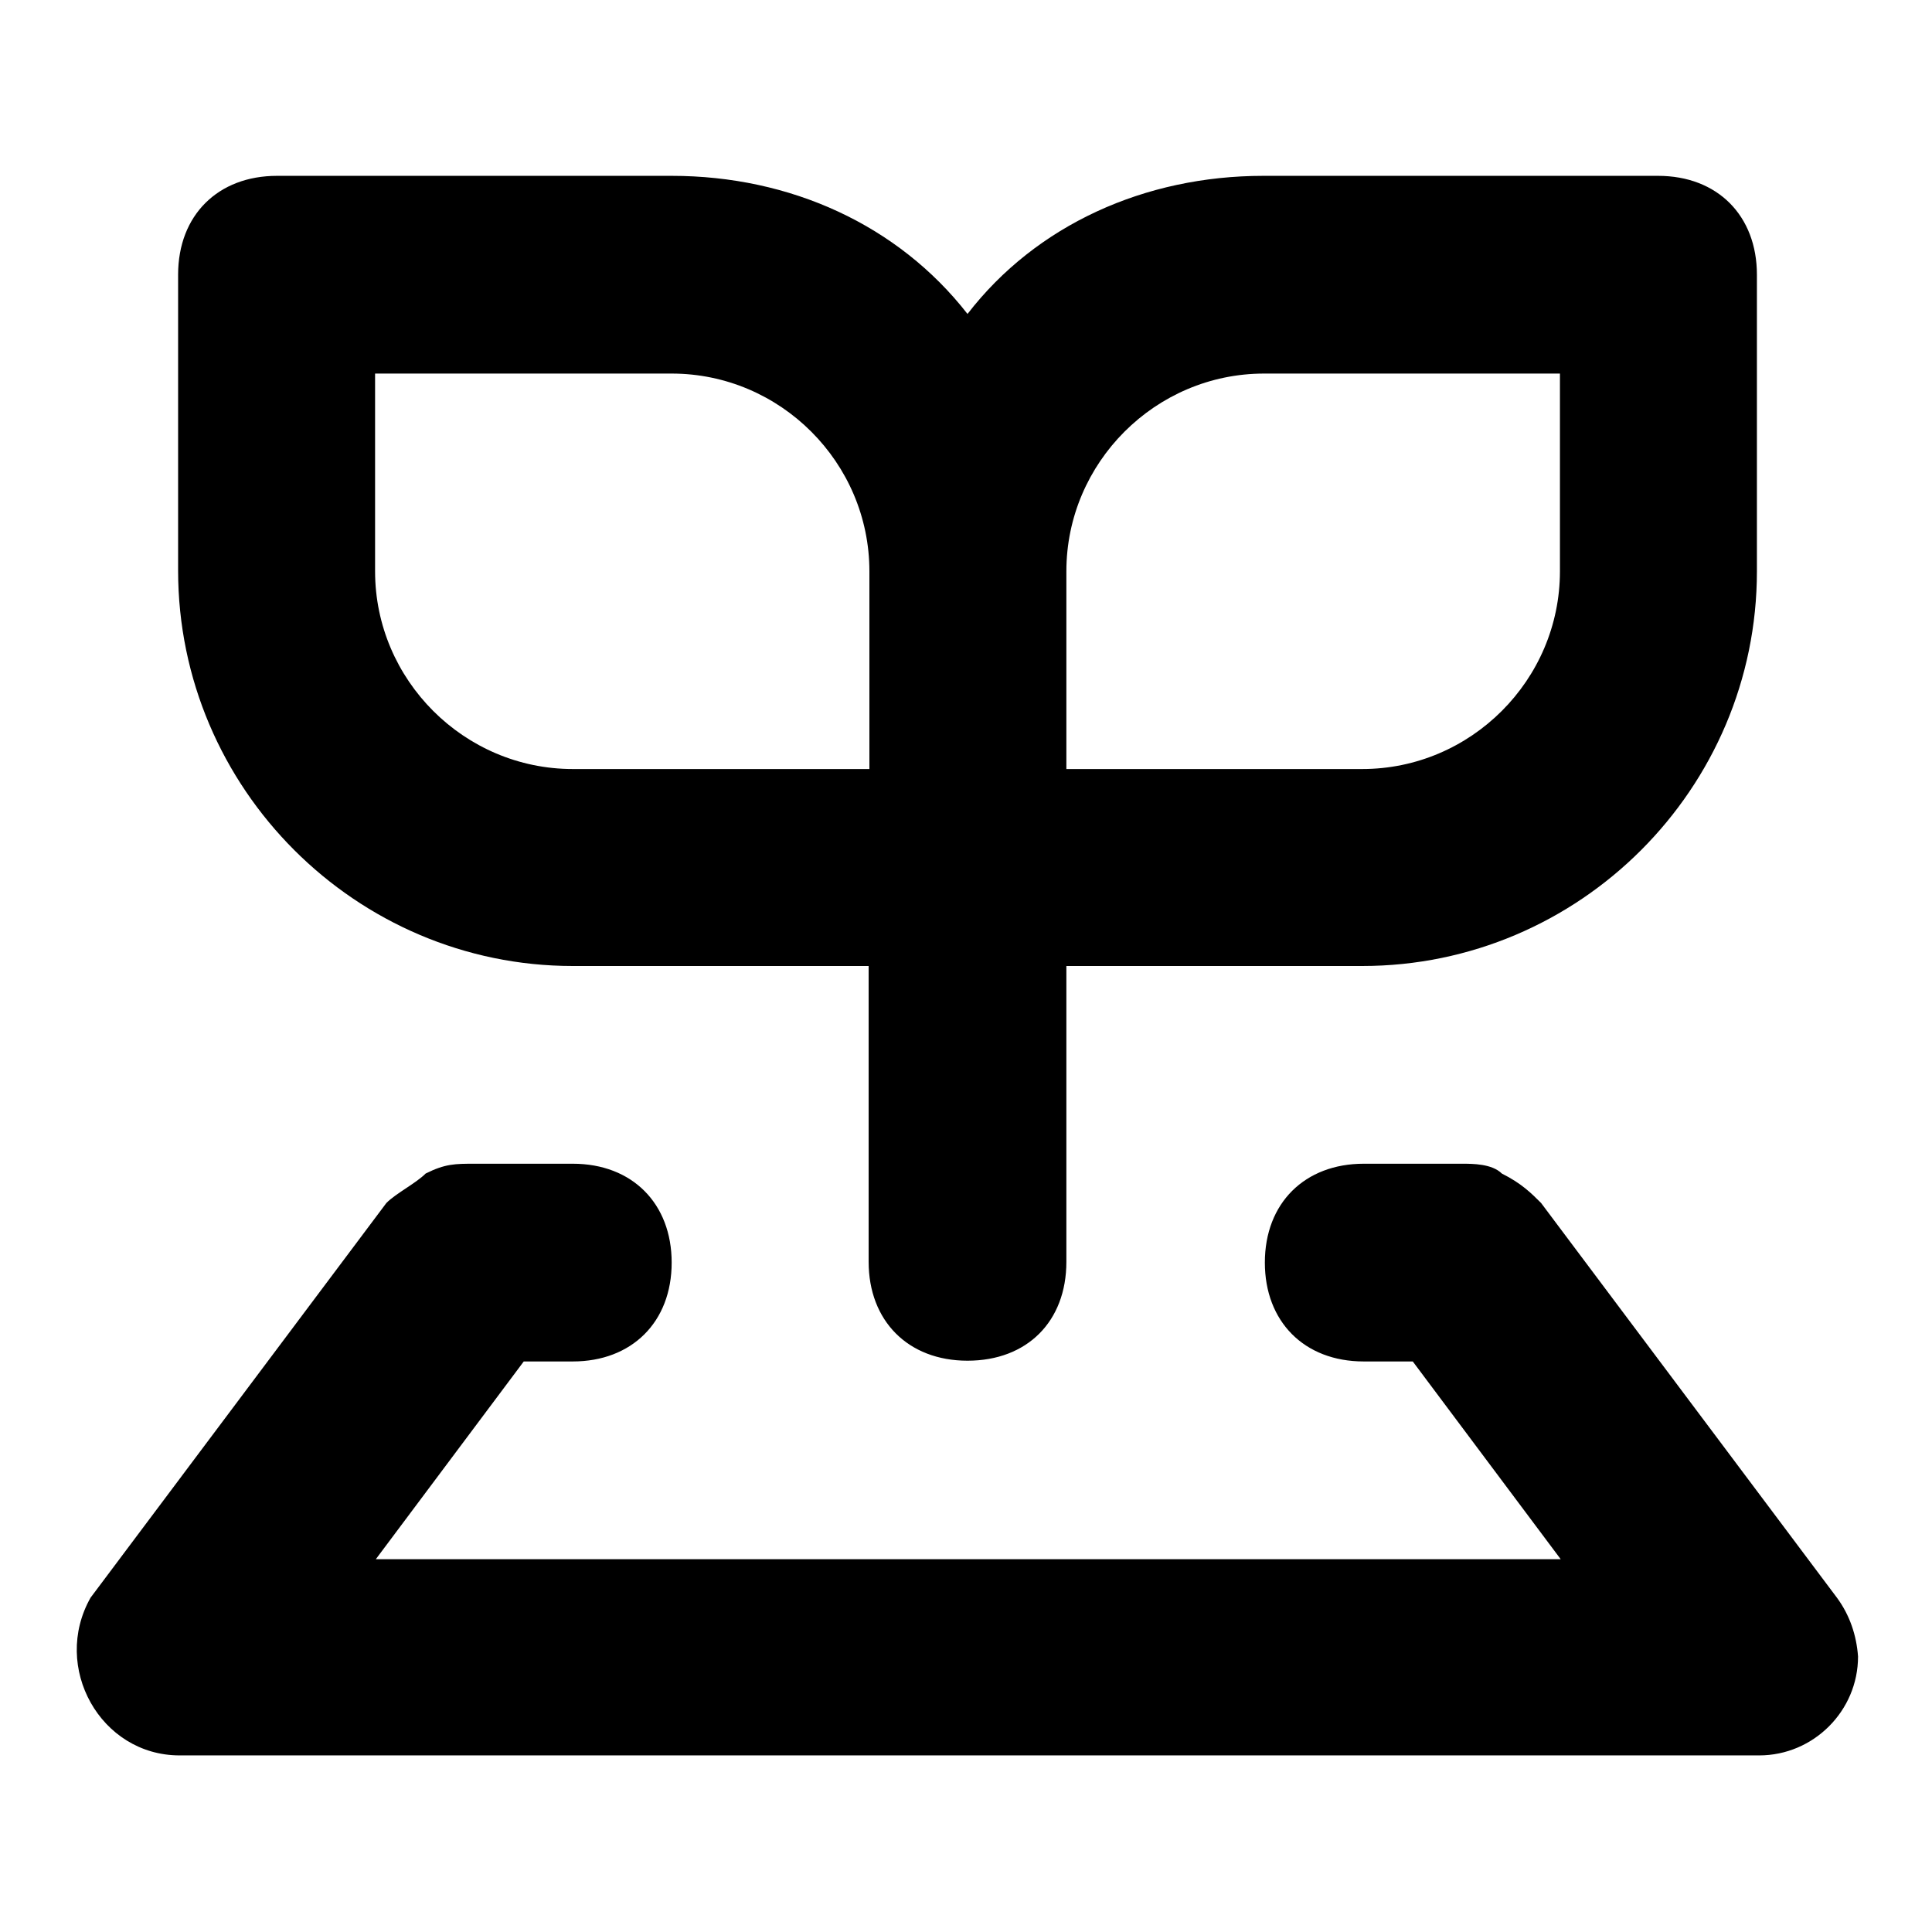 <?xml version="1.0" encoding="utf-8"?>
<!-- Svg Vector Icons : http://www.onlinewebfonts.com/icon -->
<!DOCTYPE svg PUBLIC "-//W3C//DTD SVG 1.1//EN" "http://www.w3.org/Graphics/SVG/1.1/DTD/svg11.dtd">
<svg version="1.1" xmlns="http://www.w3.org/2000/svg" xmlns:xlink="http://www.w3.org/1999/xlink" x="0px" y="0px" viewBox="0 0 256 256" enable-background="new 0 0 256 256" xml:space="preserve">
<g> <path fill="#000000" d="M75.9,128h39.2v39.2c0,7.8,5.2,13.1,13.1,13.1s13.1-5.2,13.1-13.1V128h39.2c28.8,0,52.3-23.5,52.3-52.3 V36.4c0-7.8-5.2-13.1-13.1-13.1h-52.3c-15.7,0-30.1,6.5-39.2,18.3c-9.2-11.8-23.5-18.3-39.2-18.3H36.7c-7.8,0-13.1,5.2-13.1,13.1 v39.2C23.6,104.5,47.2,128,75.9,128z M141.3,75.7c0-14.4,11.8-26.2,26.2-26.2h39.2v26.2c0,14.4-11.8,26.2-26.2,26.2h-39.2V75.7z  M49.8,49.5H89c14.4,0,26.2,11.8,26.2,26.2v26.2H75.9c-14.4,0-26.2-11.8-26.2-26.2V49.5z M243.4,211.7l-39.2-52.3 c-1.3-1.3-2.6-2.6-5.2-3.9c-1.3-1.3-3.9-1.3-5.2-1.3h-13.1c-7.8,0-13.1,5.2-13.1,13.1c0,7.8,5.2,13.1,13.1,13.1h6.5l19.6,26.2h-157 l19.6-26.2h6.5c7.8,0,13.1-5.2,13.1-13.1c0-7.8-5.2-13.1-13.1-13.1H62.9c-2.6,0-3.9,0-6.5,1.3c-1.3,1.3-3.9,2.6-5.2,3.9l-39.2,52.3 c-5.2,9.2,1.3,20.9,11.8,20.9h209.3c7.2,0,13.1-5.9,13.1-13.1C246,216.7,245.1,214,243.4,211.7z"/></g>
</svg>